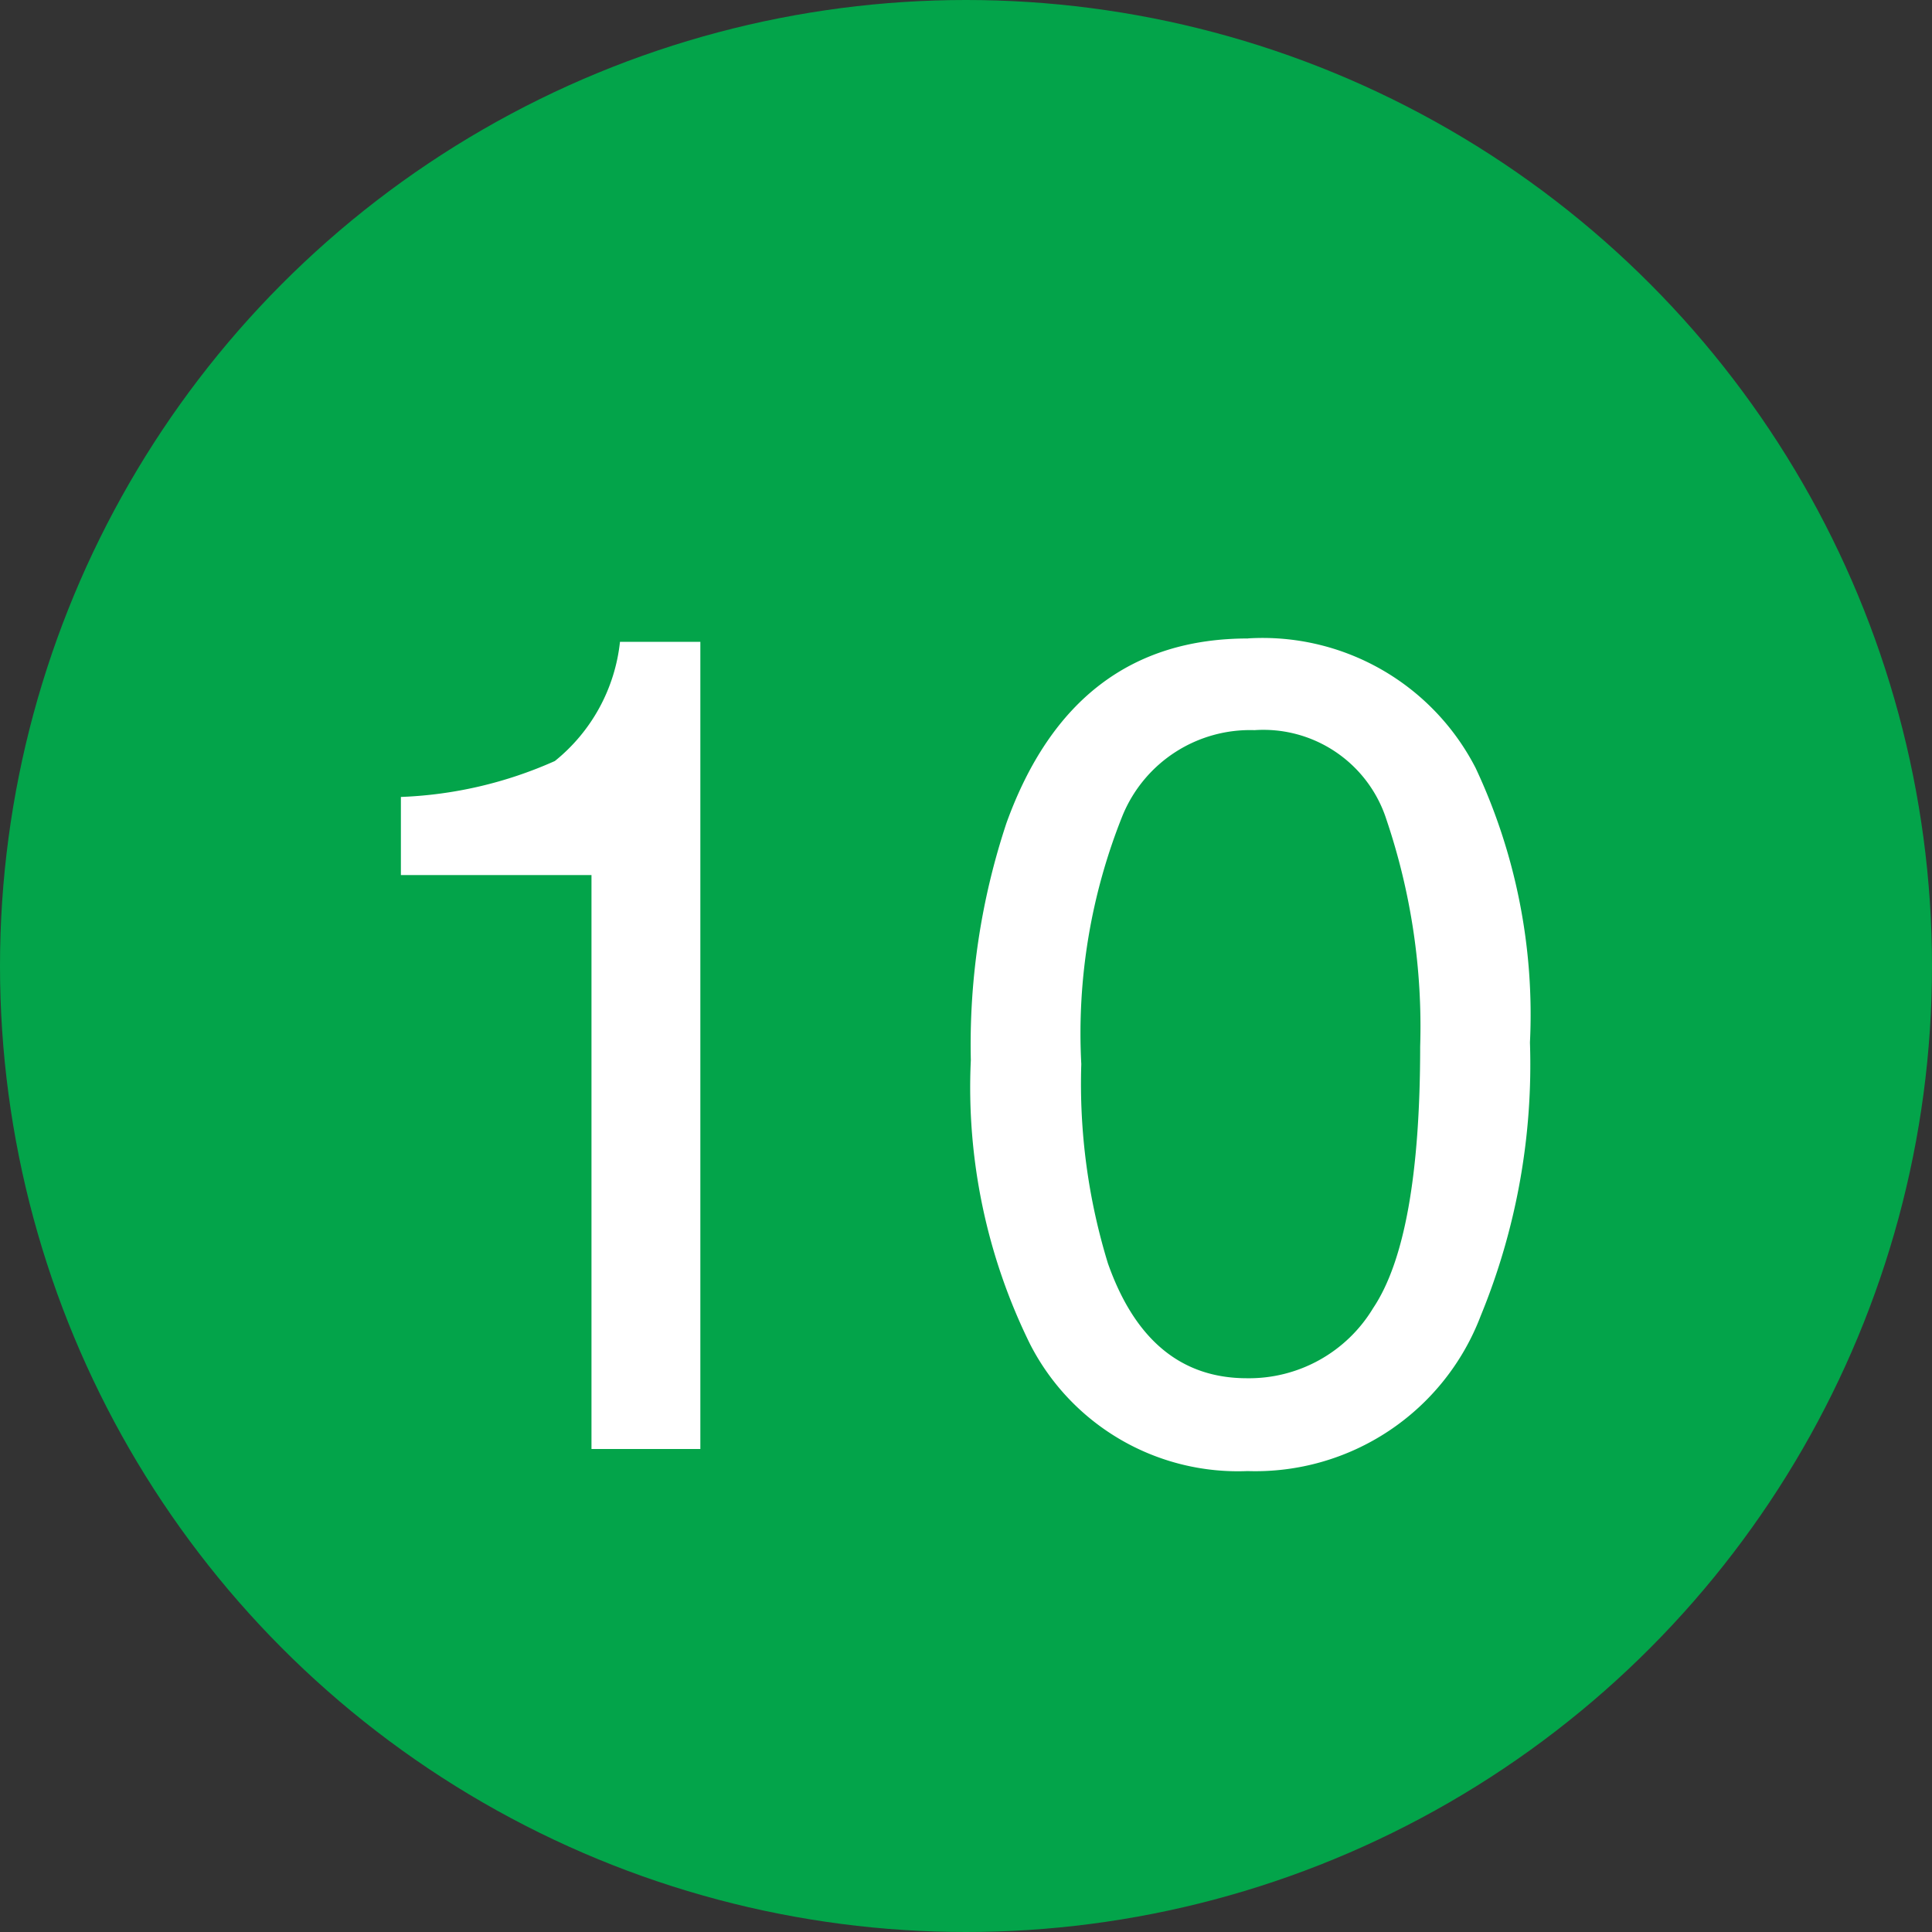 <svg xmlns="http://www.w3.org/2000/svg" width="40" height="40" viewBox="0 0 40 40">
  <rect x="0" y="0" width="40" height="40" fill="#333333" stroke="none"/>
  <g id="グループ_9665" data-name="グループ 9665" transform="translate(-1 0.21)">
    <circle id="楕円形_126" data-name="楕円形 126" cx="20" cy="20" r="20" transform="translate(1 -0.21)" fill="#03a44a"/>
    <path id="パス_7480" data-name="パス 7480" d="M2.3-11.883V-13.5a8.593,8.593,0,0,0,3.188-.744,3.668,3.668,0,0,0,1.348-2.467H8.5V0H6.246V-11.883Zm17.543-4.9A4.958,4.958,0,0,1,24.551-14.1a12.006,12.006,0,0,1,1.125,5.684,13.686,13.686,0,0,1-1.02,5.66A4.991,4.991,0,0,1,19.828.457a4.835,4.835,0,0,1-4.5-2.625A12.019,12.019,0,0,1,14.1-8.051a14.535,14.535,0,0,1,.738-4.91Q16.219-16.781,19.84-16.781ZM19.816-1.465A3,3,0,0,0,22.43-2.918q.973-1.453.973-5.414a13.376,13.376,0,0,0-.7-4.705,2.675,2.675,0,0,0-2.73-1.846,2.854,2.854,0,0,0-2.725,1.752,12.1,12.1,0,0,0-.861,5.162,12.677,12.677,0,0,0,.551,4.125Q17.777-1.465,19.816-1.465Z" transform="translate(7 29.79)" fill="#fff"/>
  </g>
</svg>
